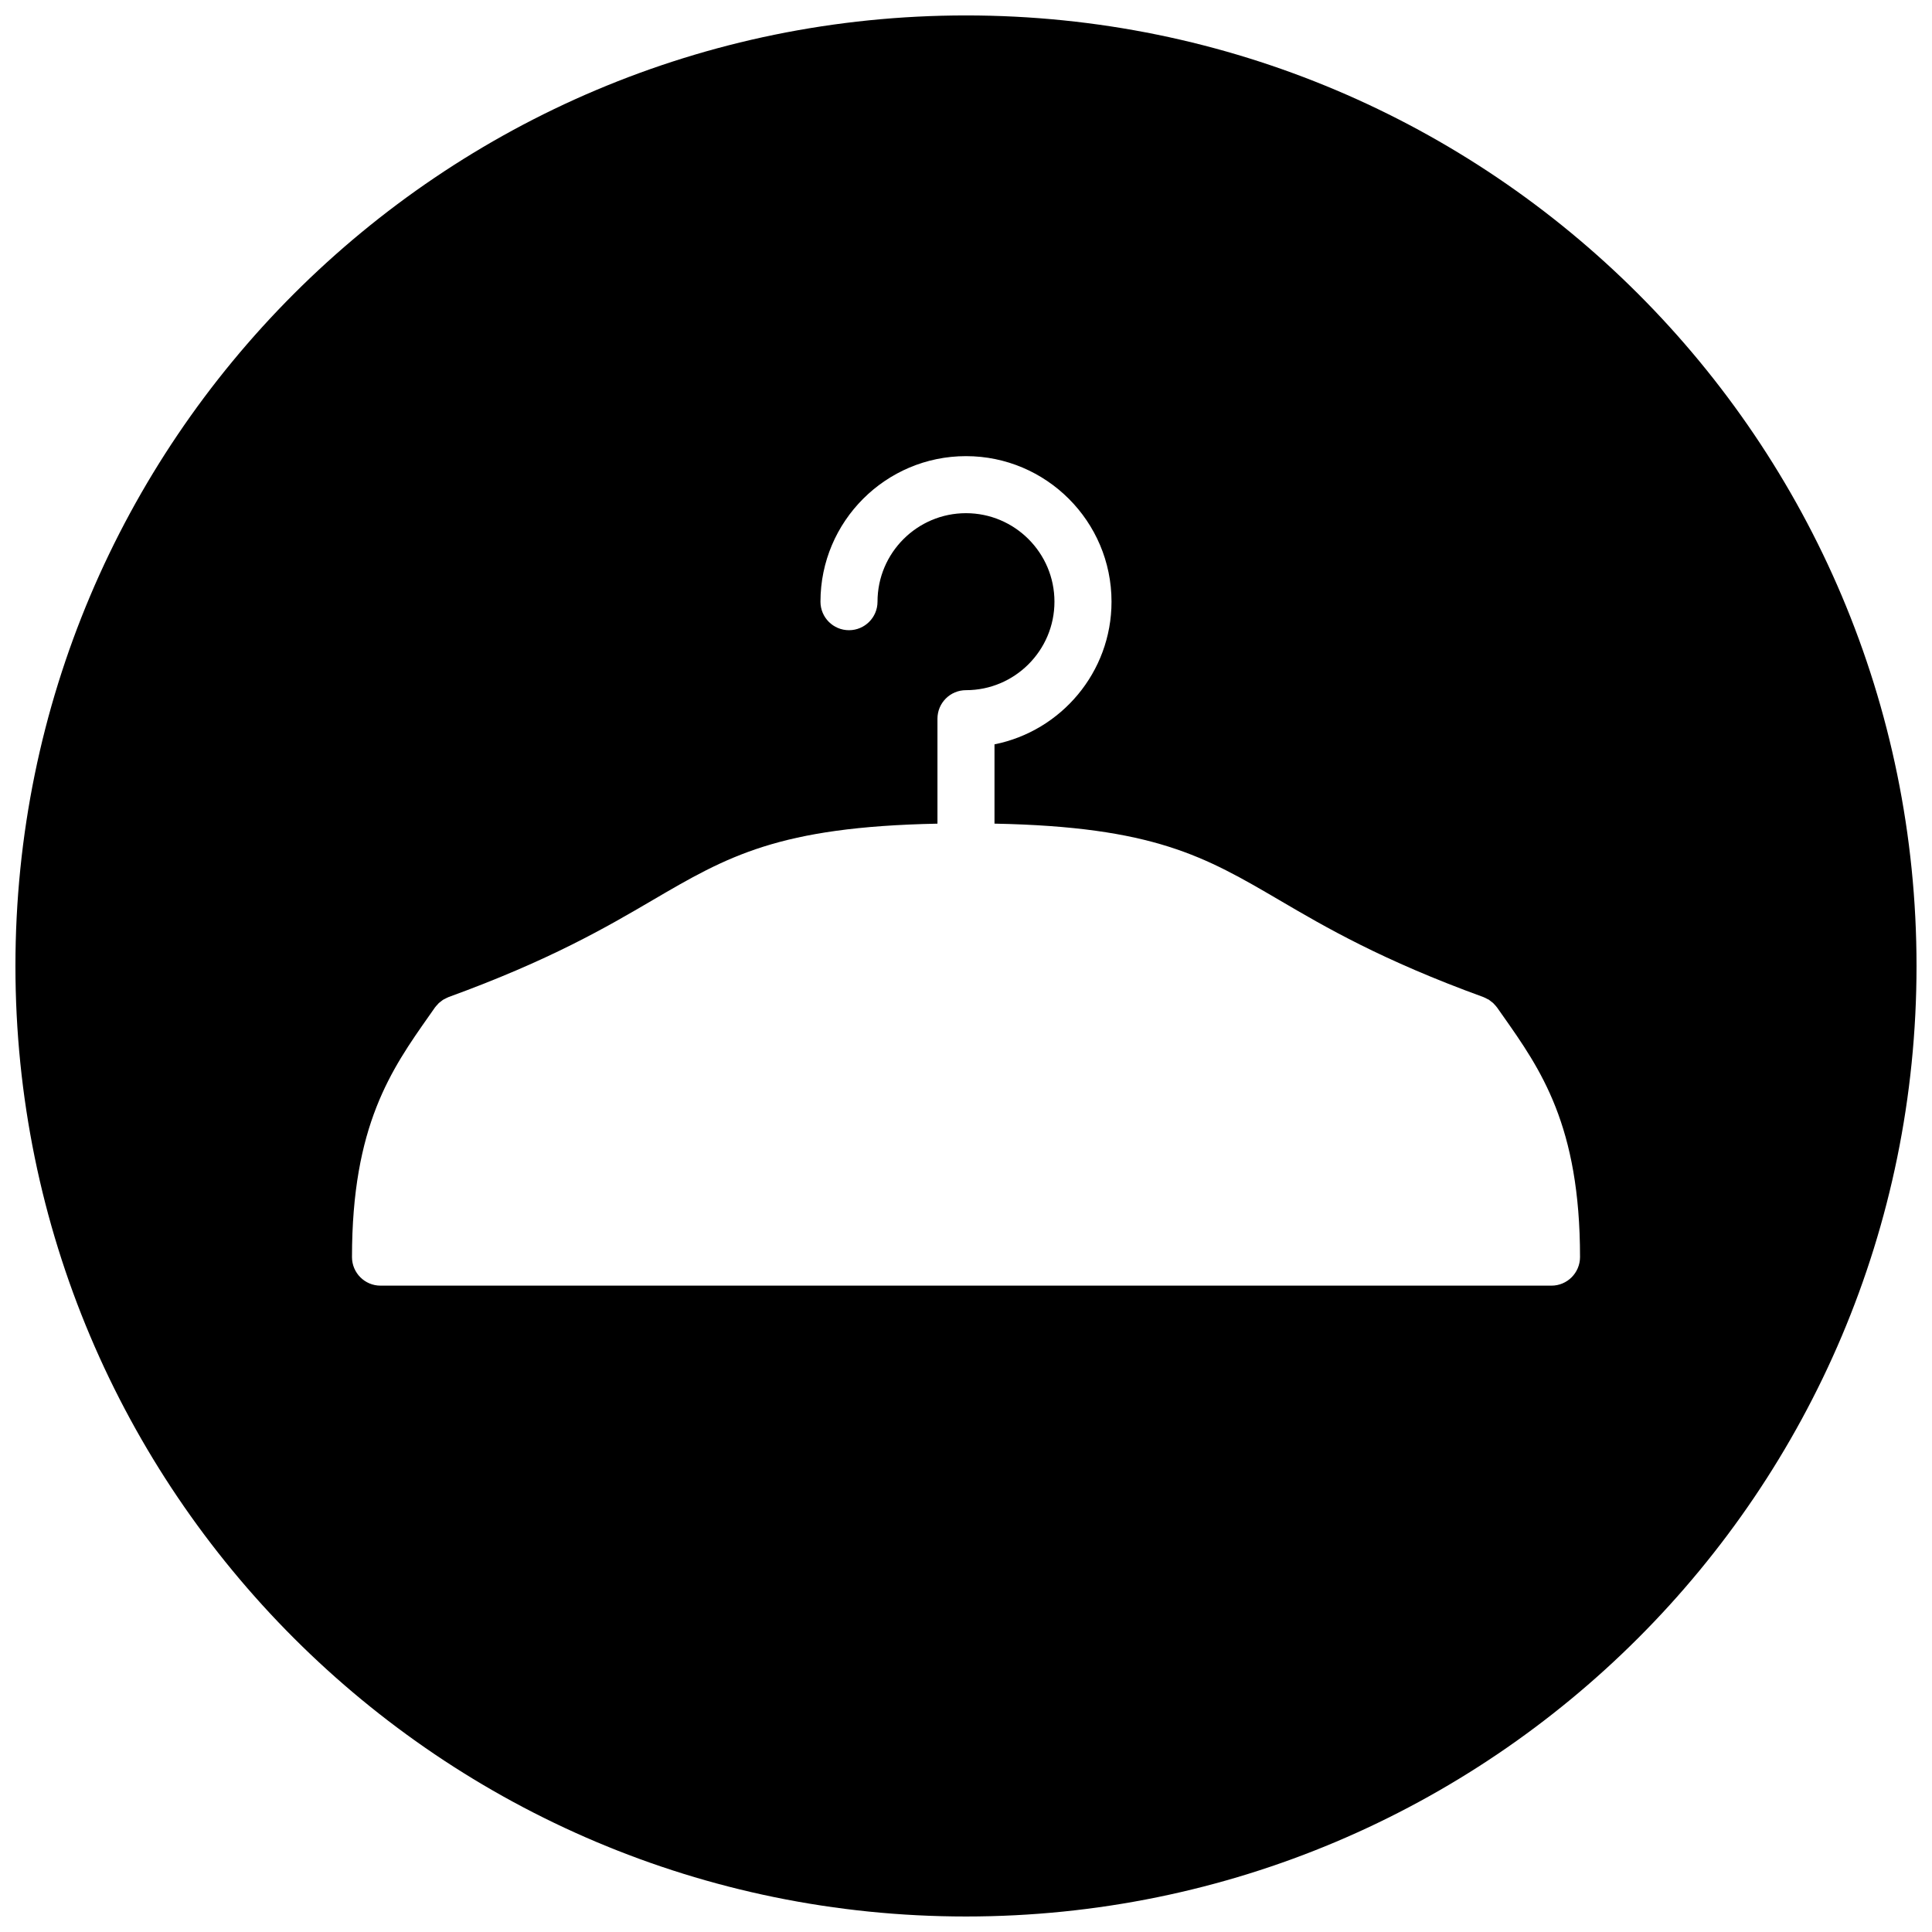 <?xml version="1.0" encoding="UTF-8"?>
<!-- Uploaded to: SVG Repo, www.svgrepo.com, Generator: SVG Repo Mixer Tools -->
<svg width="800px" height="800px" version="1.1" viewBox="144 144 512 512" xmlns="http://www.w3.org/2000/svg">
 <defs>
  <clipPath id="a">
   <path d="m148.09 148.09h503.81v503.81h-503.81z"/>
  </clipPath>
 </defs>
 <g clip-path="url(#a)">
  <path d="m400 148.09c-139.12 0-251.91 112.79-251.91 251.91 0 139.12 112.79 251.89 251.91 251.89s251.9-112.77 251.9-251.89c0-139.13-112.78-251.91-251.9-251.91zm155.16 336.62h-310.32c-4.18 0-7.559-3.394-7.559-7.566 0-34.91 10.426-49.707 20.5-64.031l1.457-2.078c0.016-0.023 0.031-0.039 0.039-0.055 0.195-0.262 0.426-0.512 0.66-0.758 0.109-0.125 0.211-0.262 0.324-0.363 0.18-0.172 0.395-0.309 0.59-0.465 0.195-0.148 0.379-0.324 0.59-0.449 0.133-0.094 0.293-0.148 0.434-0.219 0.301-0.156 0.598-0.324 0.906-0.449 0.016-0.008 0.039-0.016 0.062-0.031 26.902-9.781 41.965-18.586 54.062-25.672 19.812-11.594 33.32-19.461 75.531-20.293v-27.816c0-4.18 3.379-7.559 7.559-7.559 12.93 0 23.445-10.52 23.445-23.453 0-12.93-10.52-23.453-23.445-23.453-12.93 0-23.445 10.52-23.445 23.453 0 4.18-3.387 7.559-7.559 7.559-4.18 0-7.559-3.379-7.559-7.559 0-21.27 17.301-38.57 38.562-38.57 21.262 0 38.57 17.301 38.57 38.57 0 18.68-13.355 34.281-31.012 37.809v21.012c42.219 0.828 55.715 8.695 75.531 20.293 12.098 7.094 27.152 15.906 54.062 25.68 0.023 0.016 0.047 0.023 0.062 0.031 0.332 0.133 0.629 0.293 0.945 0.465 0.133 0.07 0.27 0.117 0.402 0.188 0.211 0.148 0.41 0.316 0.613 0.48 0.188 0.148 0.395 0.27 0.559 0.441 0.117 0.102 0.195 0.219 0.301 0.324 0.242 0.262 0.488 0.512 0.691 0.805 0.016 0.016 0.031 0.031 0.039 0.047l1.457 2.07c10.082 14.316 20.508 29.129 20.508 64.047-0.012 4.172-3.391 7.566-7.57 7.566z"/>
 </g>
</svg>